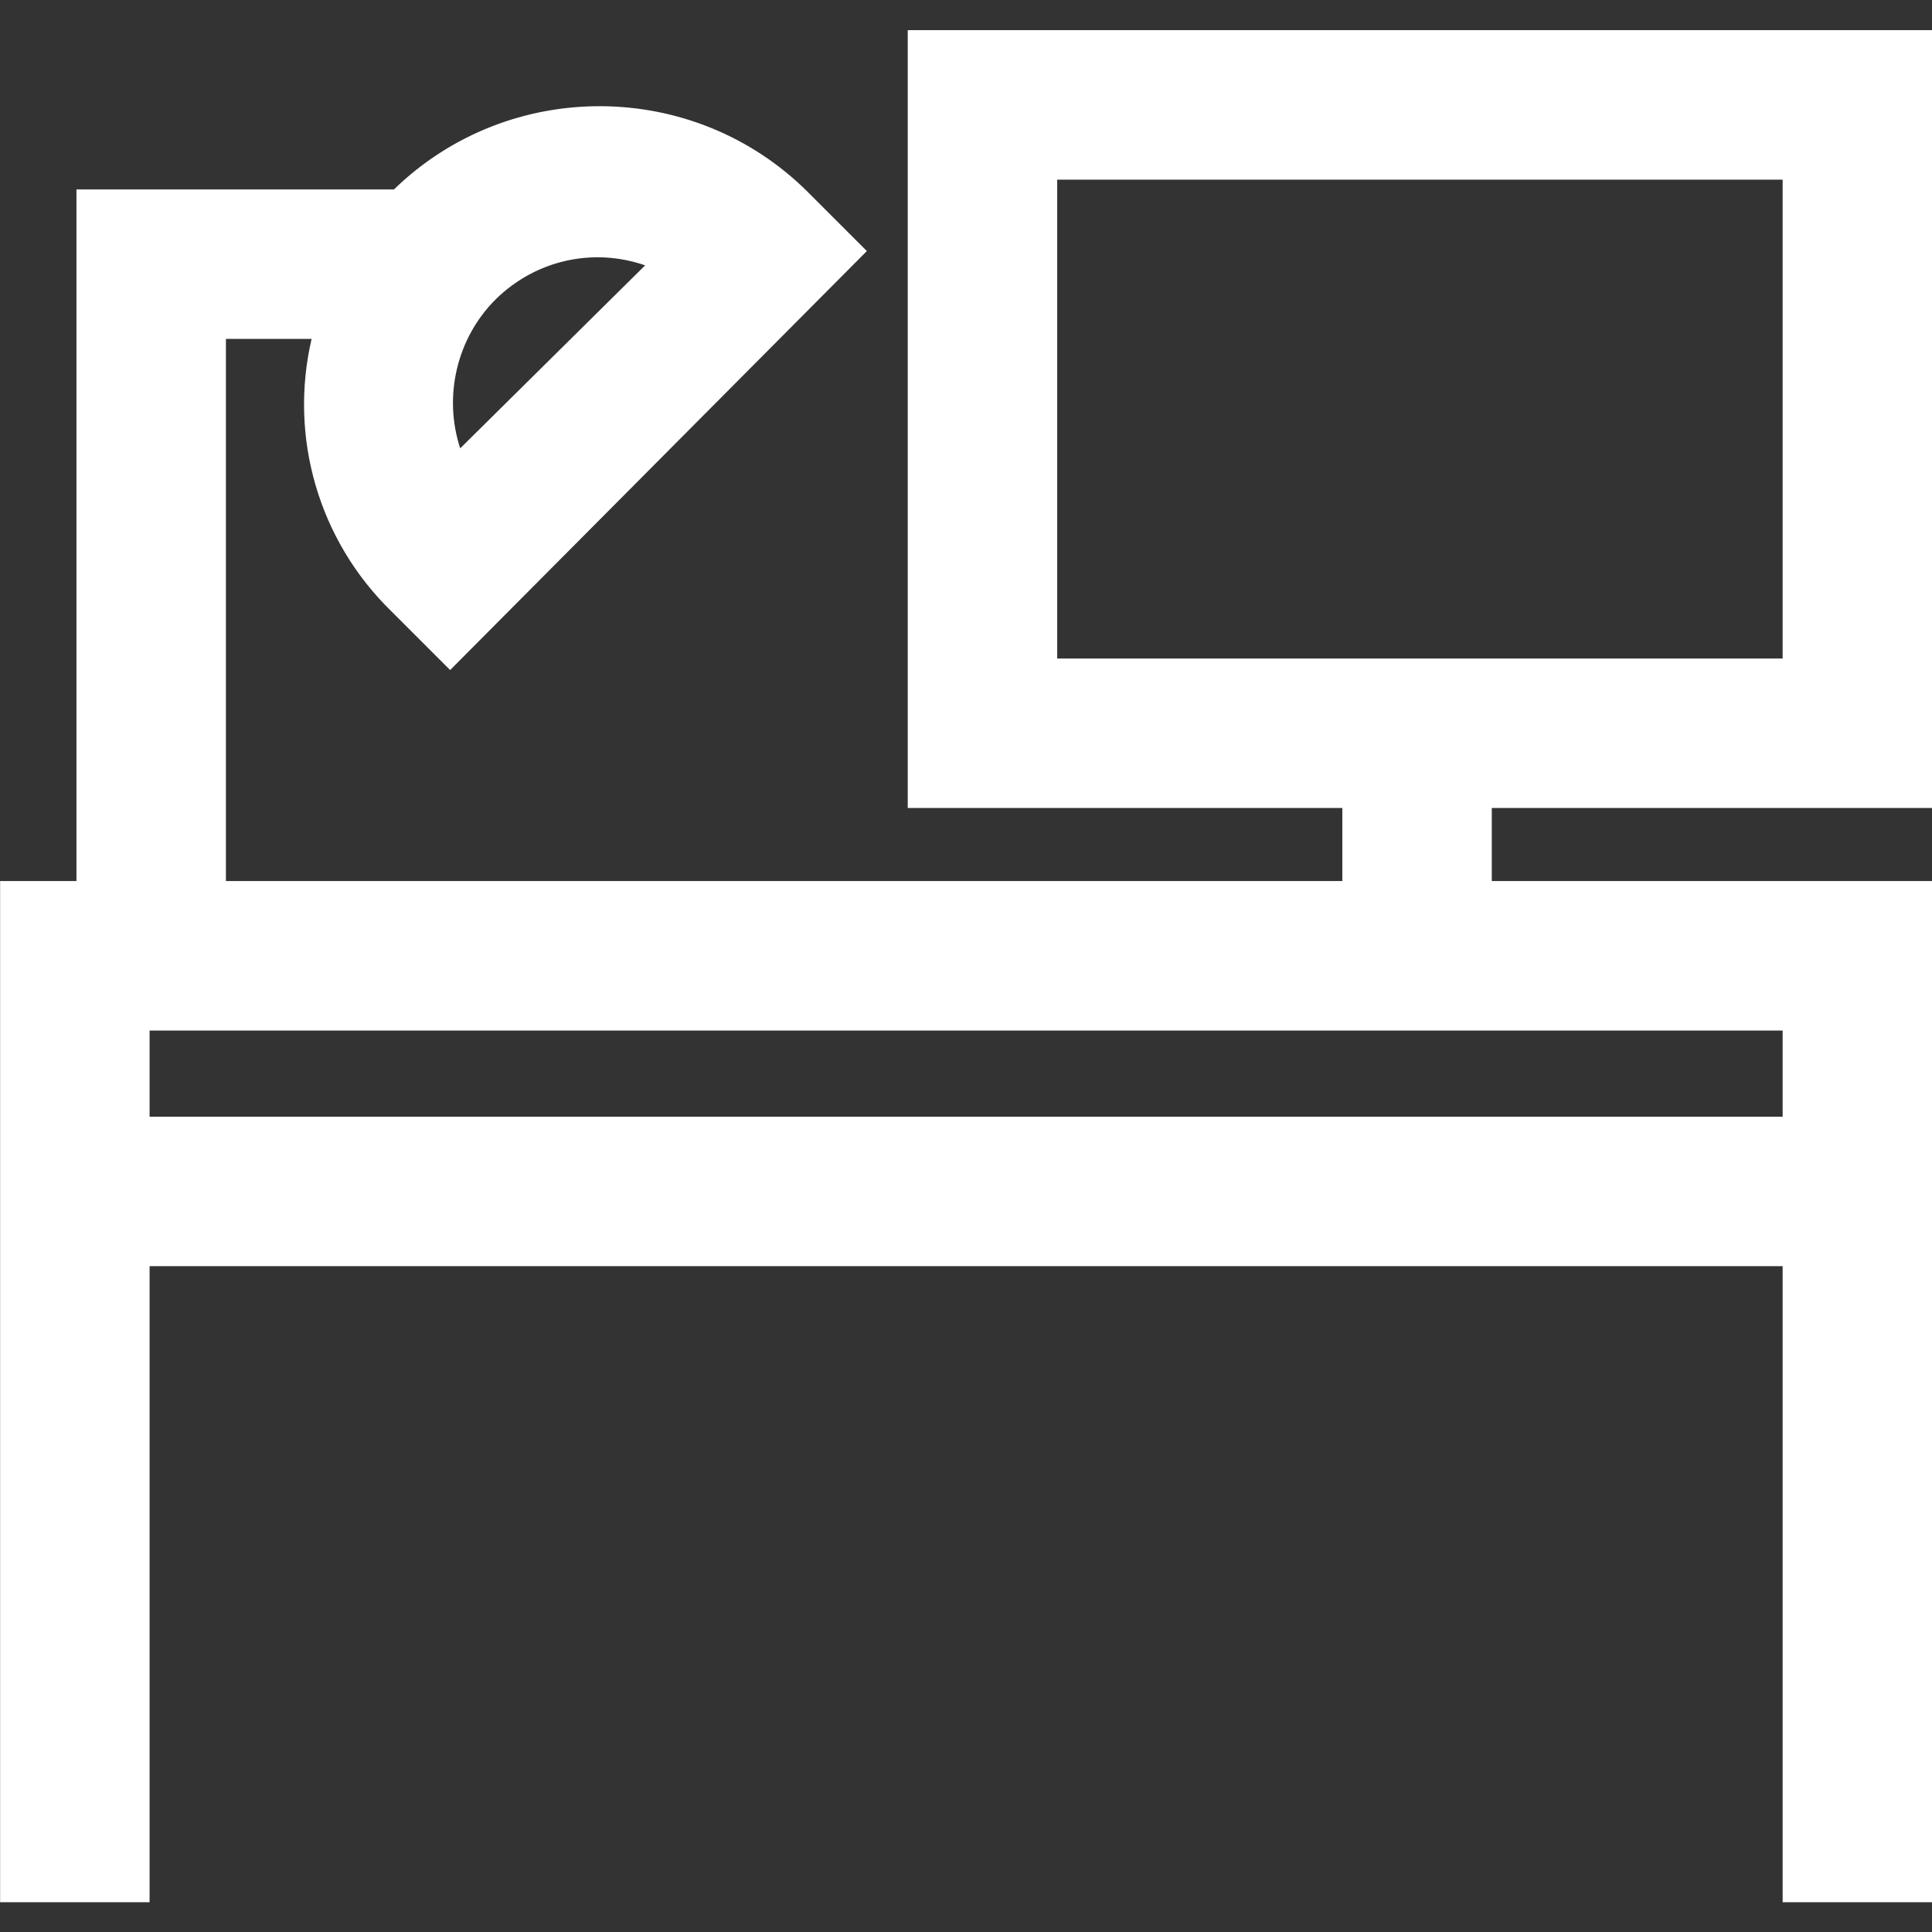 <svg style="fill-rule:evenodd;clip-rule:evenodd;stroke-linejoin:round;stroke-miterlimit:2;" xml:space="preserve" xmlns:xlink="http://www.w3.org/1999/xlink" xmlns="http://www.w3.org/2000/svg" version="1.1" viewBox="0 0 500 500" height="100%" width="100%">
    <rect x="0" y="0" width="500" height="500" fill="#333333" stroke="none"/>
    <g transform="matrix(4.88,0,0,4.88,-2551.93,-4430.02)">
        <path style="fill:white;fill-rule:nonzero;" d="M617.475,967.012L530.869,967.012L530.869,962.443L617.475,962.443L617.475,967.012ZM579.003,917.317L617.475,917.317L617.475,942.714L579.003,942.714L579.003,917.317ZM549.236,923.654C551.354,921.577 554.394,920.908 557.15,921.863L547.343,931.566C546.437,928.816 547.156,925.716 549.236,923.654M543.684,940.201L546.808,943.325L568.908,921.105L565.783,917.98C559.738,911.952 549.933,911.904 543.829,917.837L526.991,917.837L526.991,954.516L522.942,954.516L522.942,1008.67L530.869,1008.67L530.869,974.939L617.475,974.939L617.475,1008.67L625.402,1008.67L625.402,954.516L602.05,954.516L602.05,950.641L625.402,950.641L625.402,909.39L571.076,909.39L571.076,950.641L594.124,950.641L594.124,954.516L534.918,954.516L534.918,925.763L539.462,925.763C538.247,930.968 539.833,936.447 543.684,940.201"></path>
    </g>
</svg>
